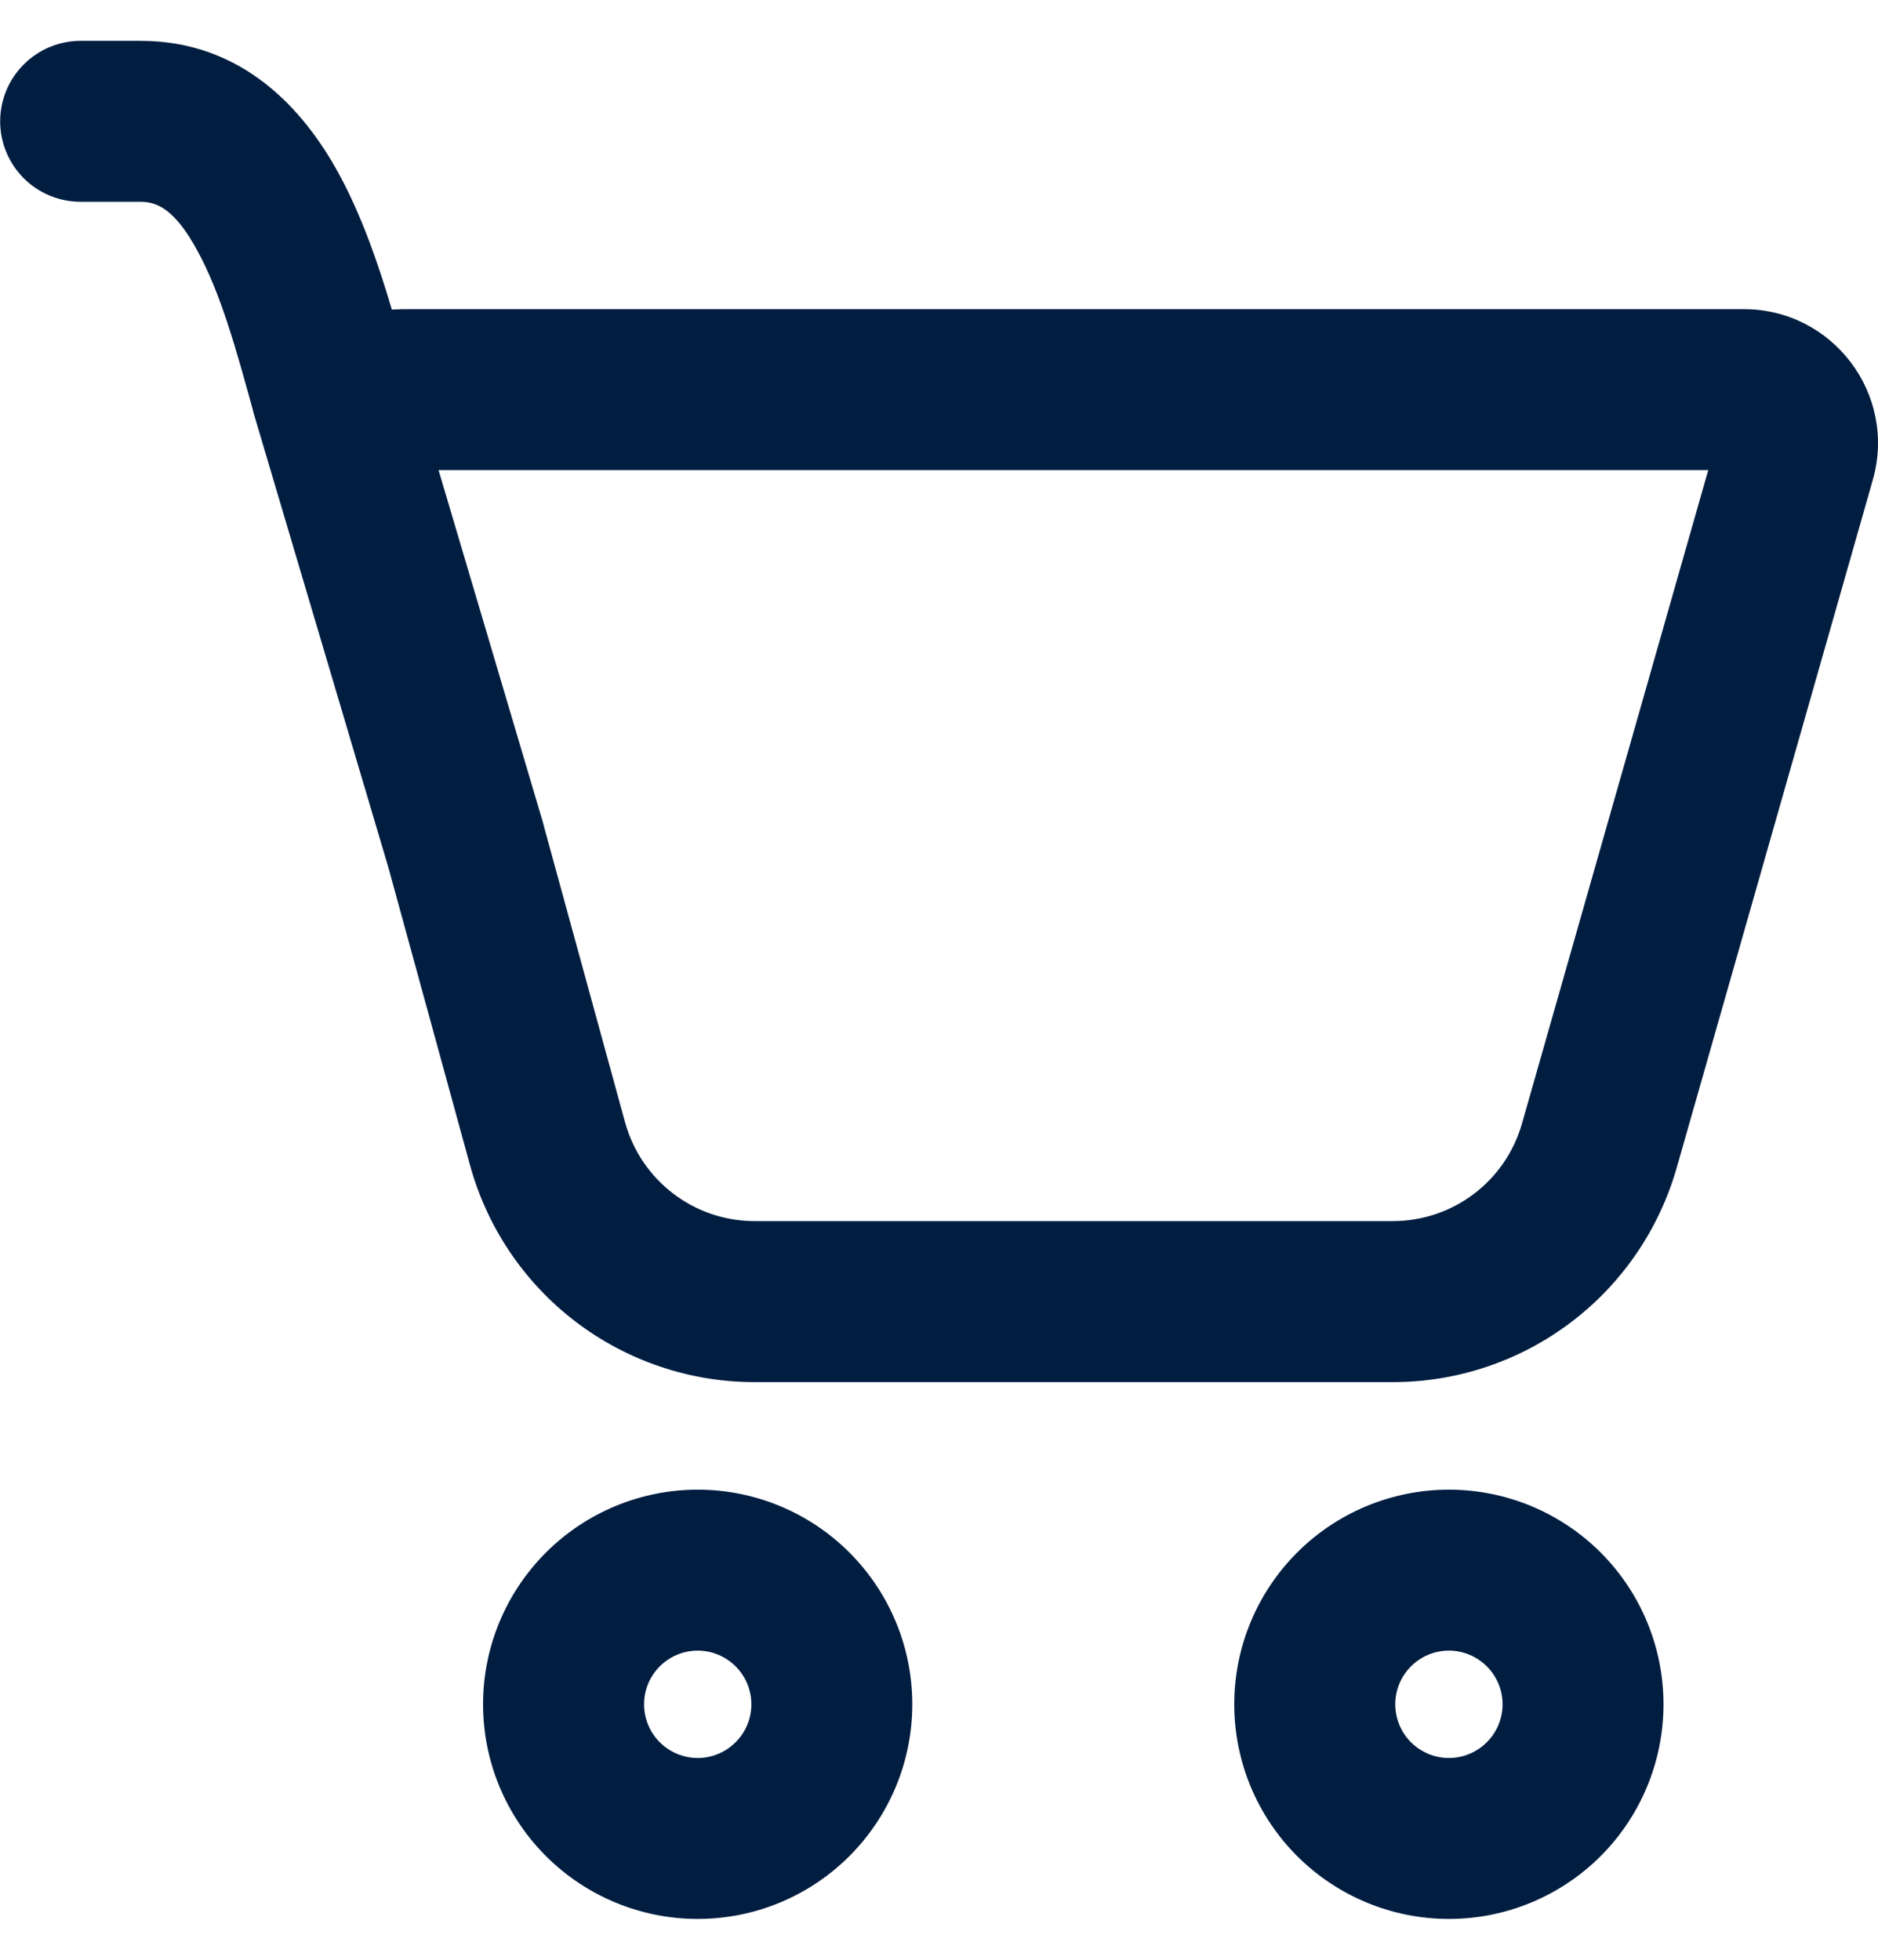 <svg width="23" height="24" viewBox="0 0 23 24" fill="none" xmlns="http://www.w3.org/2000/svg">
<path id="cart" d="M0.002 1.486C0.002 1.224 0.106 0.974 0.291 0.789C0.476 0.604 0.726 0.5 0.988 0.5H1.721C2.97 0.5 3.719 1.34 4.146 2.121C4.431 2.641 4.637 3.244 4.799 3.791L4.931 3.786H21.357C22.447 3.786 23.236 4.829 22.936 5.879L20.534 14.303C20.318 15.058 19.863 15.723 19.236 16.196C18.609 16.67 17.844 16.926 17.059 16.926H9.241C8.45 16.926 7.68 16.666 7.05 16.186C6.42 15.706 5.966 15.032 5.756 14.268L4.757 10.625L3.101 5.042L3.1 5.032C2.895 4.286 2.703 3.589 2.416 3.068C2.142 2.562 1.921 2.471 1.722 2.471H0.988C0.726 2.471 0.476 2.368 0.291 2.183C0.106 1.998 0.002 1.747 0.002 1.486ZM6.669 10.147L7.656 13.747C7.854 14.459 8.501 14.954 9.241 14.954H17.059C17.416 14.954 17.763 14.838 18.048 14.623C18.333 14.408 18.541 14.106 18.639 13.762L20.921 5.757H5.371L6.651 10.077L6.669 10.147ZM11.173 20.871C11.173 21.569 10.896 22.237 10.403 22.73C9.911 23.223 9.242 23.5 8.545 23.5C7.848 23.5 7.179 23.223 6.686 22.73C6.193 22.237 5.916 21.569 5.916 20.871C5.916 20.174 6.193 19.506 6.686 19.013C7.179 18.52 7.848 18.243 8.545 18.243C9.242 18.243 9.911 18.52 10.403 19.013C10.896 19.506 11.173 20.174 11.173 20.871ZM9.202 20.871C9.202 20.697 9.133 20.53 9.009 20.407C8.886 20.284 8.719 20.214 8.545 20.214C8.371 20.214 8.203 20.284 8.08 20.407C7.957 20.53 7.888 20.697 7.888 20.871C7.888 21.046 7.957 21.213 8.08 21.336C8.203 21.459 8.371 21.529 8.545 21.529C8.719 21.529 8.886 21.459 9.009 21.336C9.133 21.213 9.202 21.046 9.202 20.871ZM20.373 20.871C20.373 21.569 20.096 22.237 19.604 22.73C19.11 23.223 18.442 23.5 17.745 23.5C17.048 23.5 16.379 23.223 15.886 22.73C15.393 22.237 15.116 21.569 15.116 20.871C15.116 20.174 15.393 19.506 15.886 19.013C16.379 18.52 17.048 18.243 17.745 18.243C18.442 18.243 19.11 18.52 19.604 19.013C20.096 19.506 20.373 20.174 20.373 20.871ZM18.402 20.871C18.402 20.697 18.333 20.53 18.209 20.407C18.086 20.284 17.919 20.214 17.745 20.214C17.57 20.214 17.403 20.284 17.28 20.407C17.157 20.53 17.088 20.697 17.088 20.871C17.088 21.046 17.157 21.213 17.28 21.336C17.403 21.459 17.57 21.529 17.745 21.529C17.919 21.529 18.086 21.459 18.209 21.336C18.333 21.213 18.402 21.046 18.402 20.871Z" fill="#011E41"/>
</svg>
